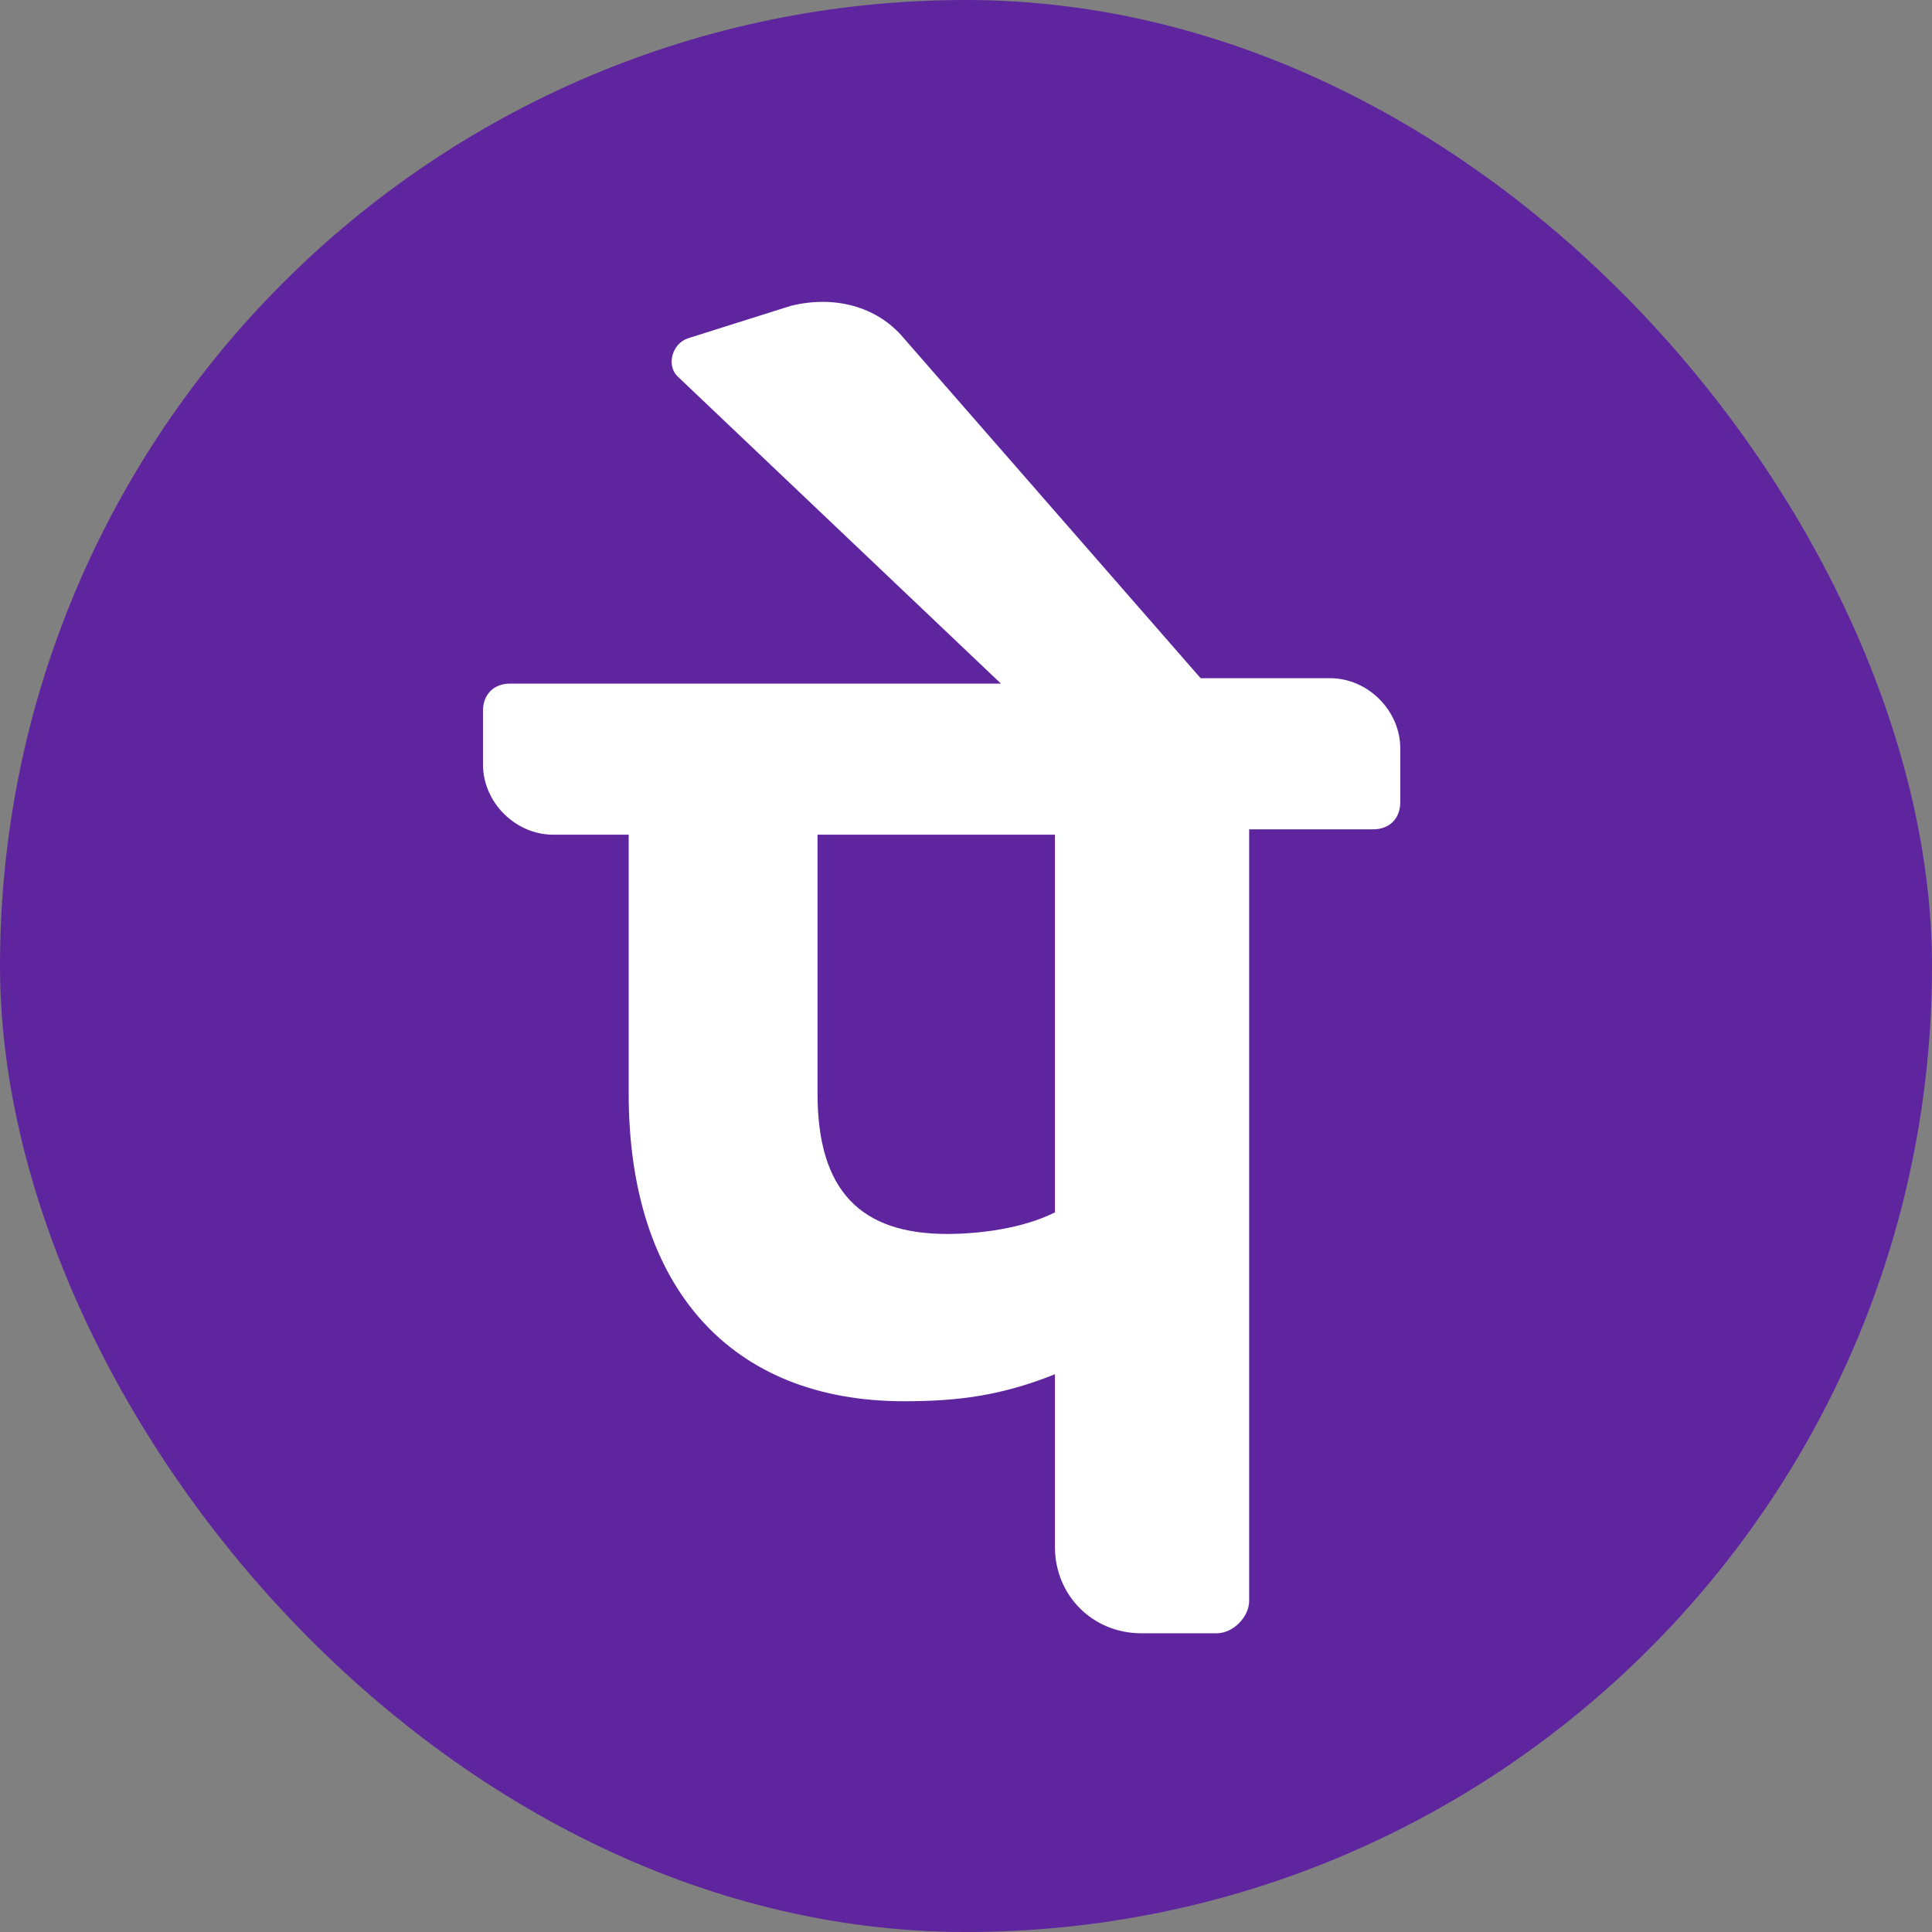 <svg width="32" height="32" viewBox="0 0 32 32" fill="none" xmlns="http://www.w3.org/2000/svg">
<rect x="0" y="0" width="32" height="32" fill="#808080" stroke="none"/>
<rect width="32" height="32" rx="16" fill="#5F259F"/>
<path fill-rule="evenodd" clip-rule="evenodd" d="M22.031 11.233C22.656 11.233 23.193 11.77 23.193 12.395V13.289C23.193 13.557 23.014 13.736 22.746 13.736H20.69V26.515C20.69 26.784 20.422 27.052 20.154 27.052H18.903C18.099 27.052 17.473 26.426 17.473 25.622V22.762C16.579 23.119 15.864 23.209 14.971 23.209C12.111 23.209 10.413 21.332 10.413 18.115V13.825H9.162C8.536 13.825 8 13.289 8 12.663V11.77C8 11.502 8.179 11.323 8.447 11.323H16.579L11.217 6.229C11.039 6.05 11.128 5.693 11.396 5.603L13.094 5.067C13.809 4.888 14.524 5.067 14.971 5.603L19.886 11.233H22.031ZM13.541 18.115C13.541 19.724 14.256 20.438 15.686 20.438C16.222 20.438 16.937 20.349 17.473 20.081V13.825H13.541V18.115Z" fill="white"/>
</svg>

